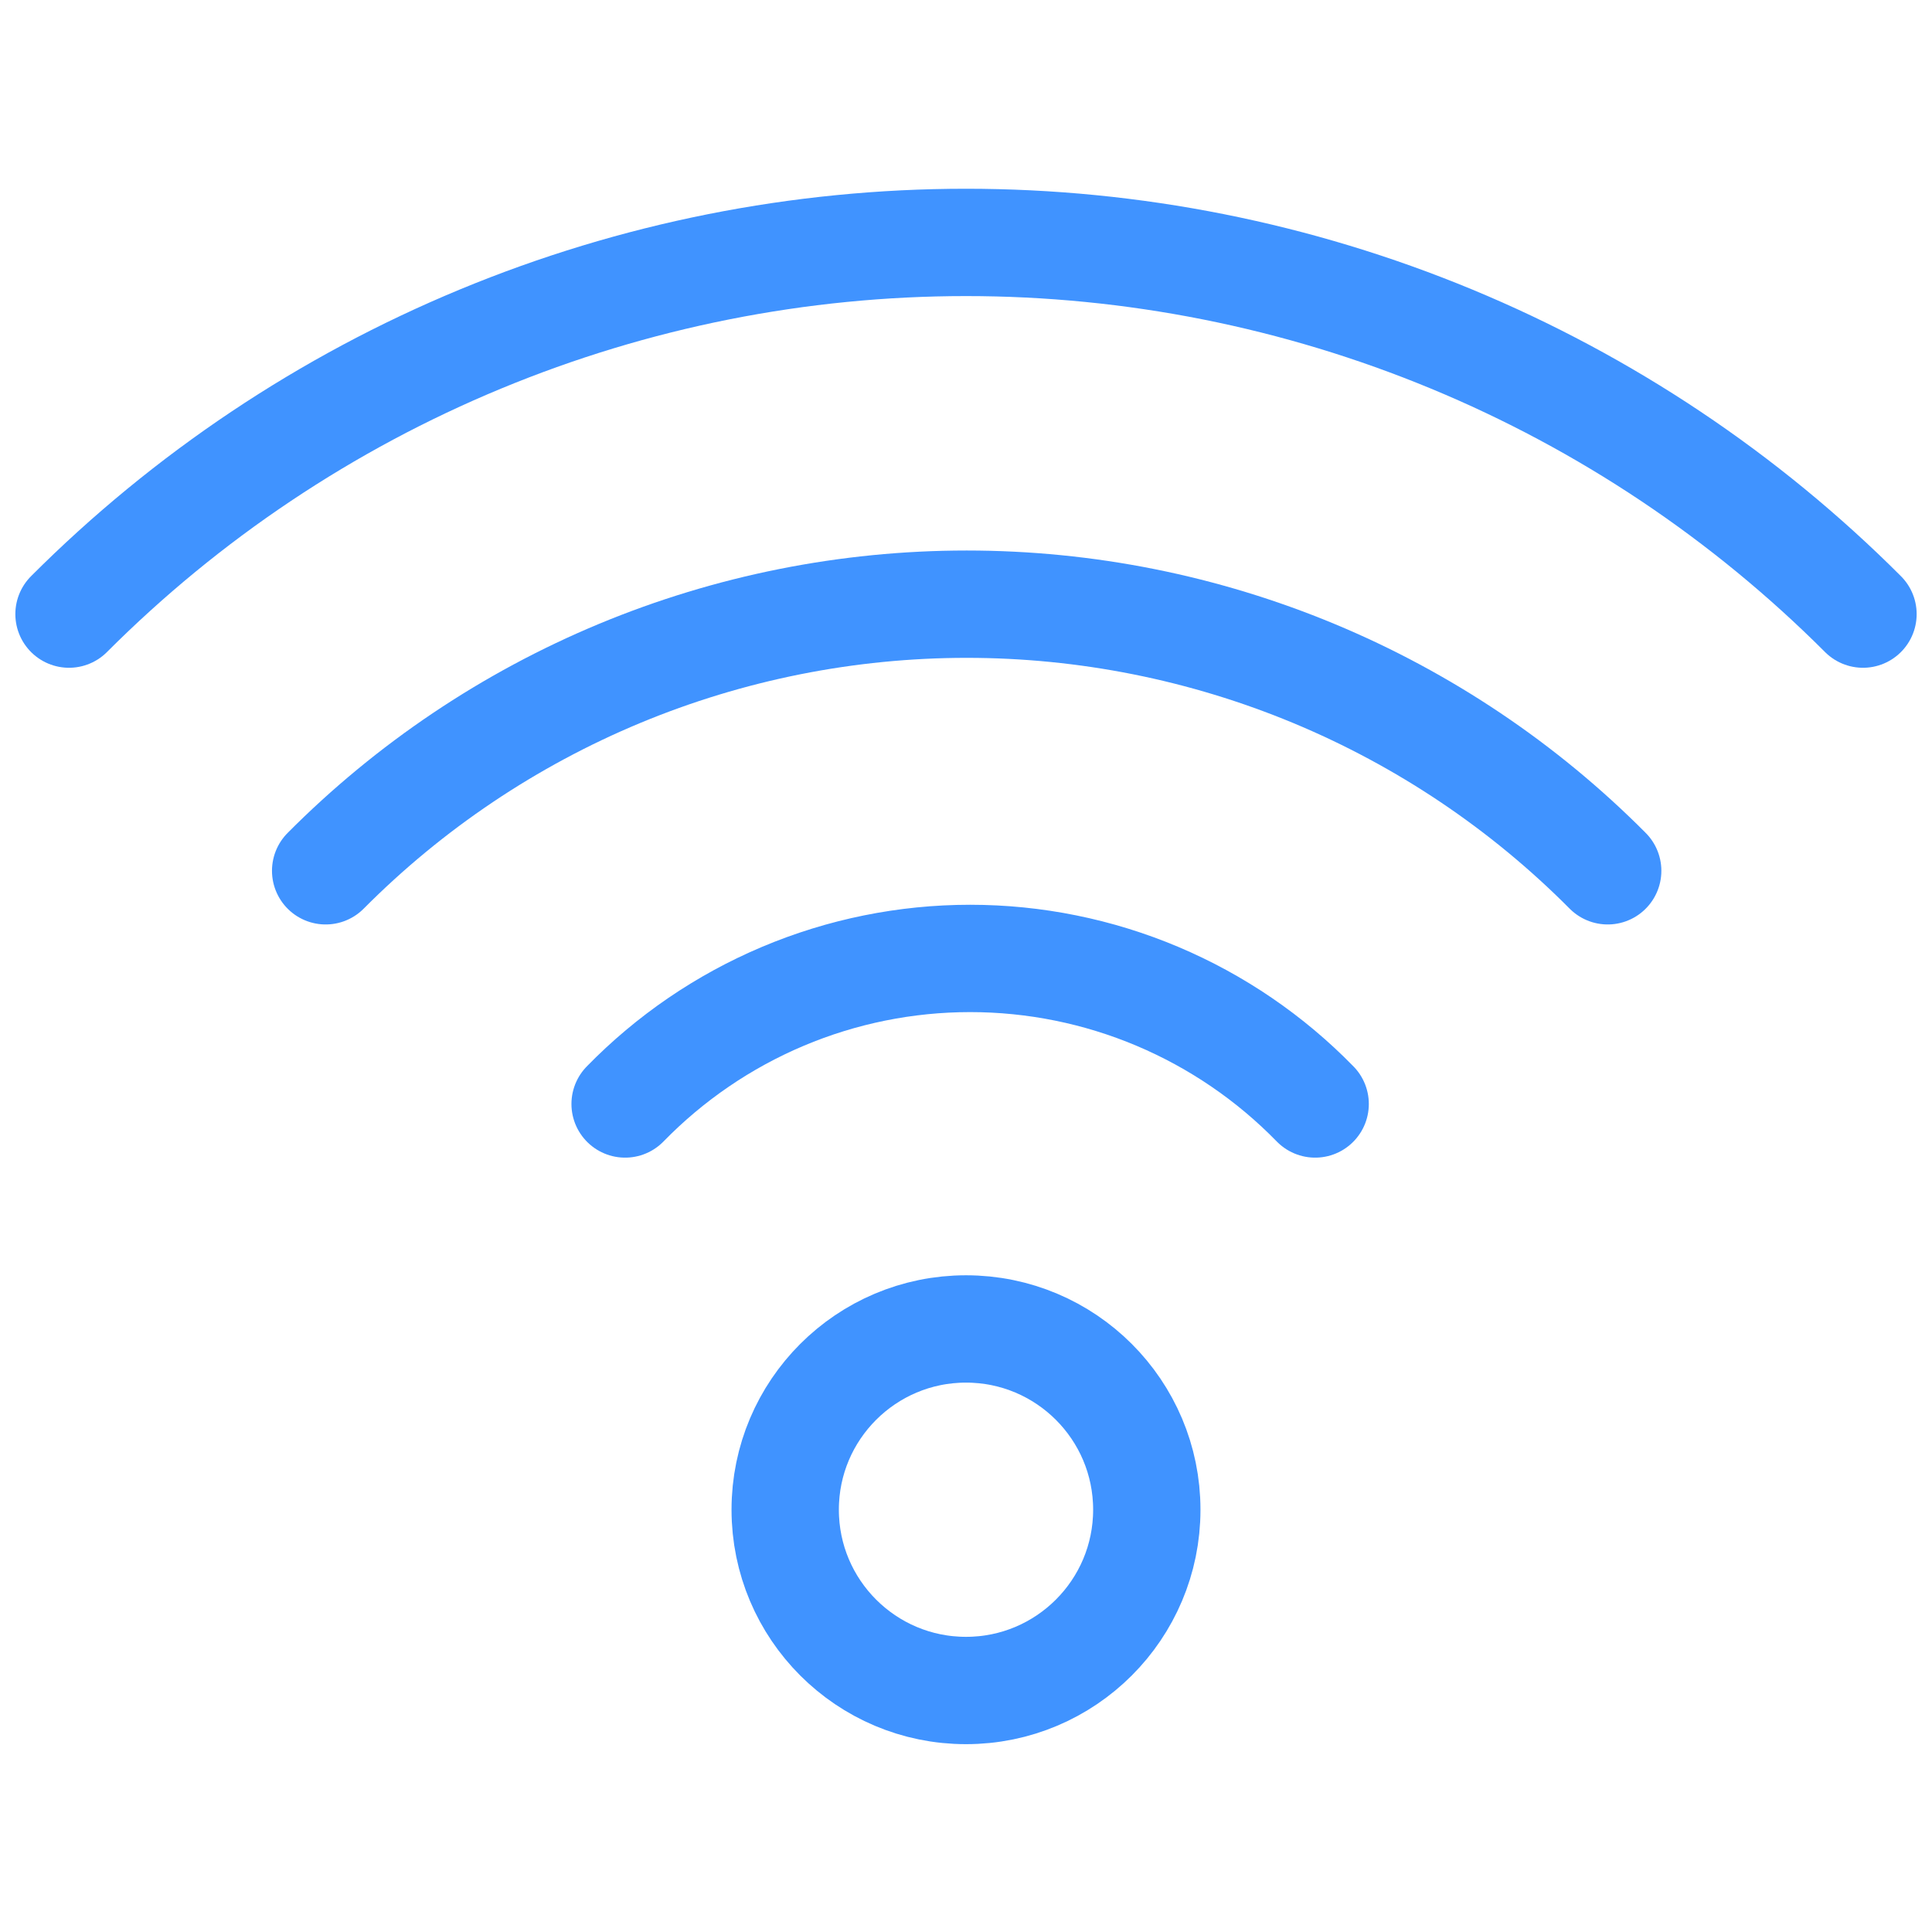 <svg width="36" height="36" viewBox="0 0 36 36" fill="none" xmlns="http://www.w3.org/2000/svg">
<path d="M18 31.5C19.86 31.5 21.369 29.992 21.369 28.131C21.369 26.271 19.86 24.763 18 24.763C16.14 24.763 14.631 26.271 14.631 28.131C14.631 29.992 16.14 31.5 18 31.5Z" stroke="#4093FF" stroke-width="2" stroke-linecap="round" stroke-linejoin="round"/>
<path d="M11.648 20.571C12.485 19.713 13.484 19.031 14.588 18.565C15.692 18.099 16.879 17.859 18.077 17.859C19.275 17.859 20.462 18.099 21.566 18.565C22.67 19.031 23.669 19.713 24.506 20.571M6.068 16.226C7.634 14.651 9.495 13.402 11.544 12.549C13.594 11.697 15.793 11.258 18.013 11.258C20.233 11.258 22.431 11.697 24.481 12.549C26.531 13.402 28.392 14.651 29.957 16.226" stroke="#4093FF" stroke-width="2" stroke-linecap="round" stroke-linejoin="round"/>
<path d="M1.286 11.443C3.48 9.247 6.086 7.505 8.954 6.317C11.822 5.129 14.896 4.517 18 4.517C21.104 4.517 24.178 5.129 27.046 6.317C29.914 7.505 32.52 9.247 34.714 11.443" stroke="#4093FF" stroke-width="2" stroke-linecap="round" stroke-linejoin="round"/>
</svg>
